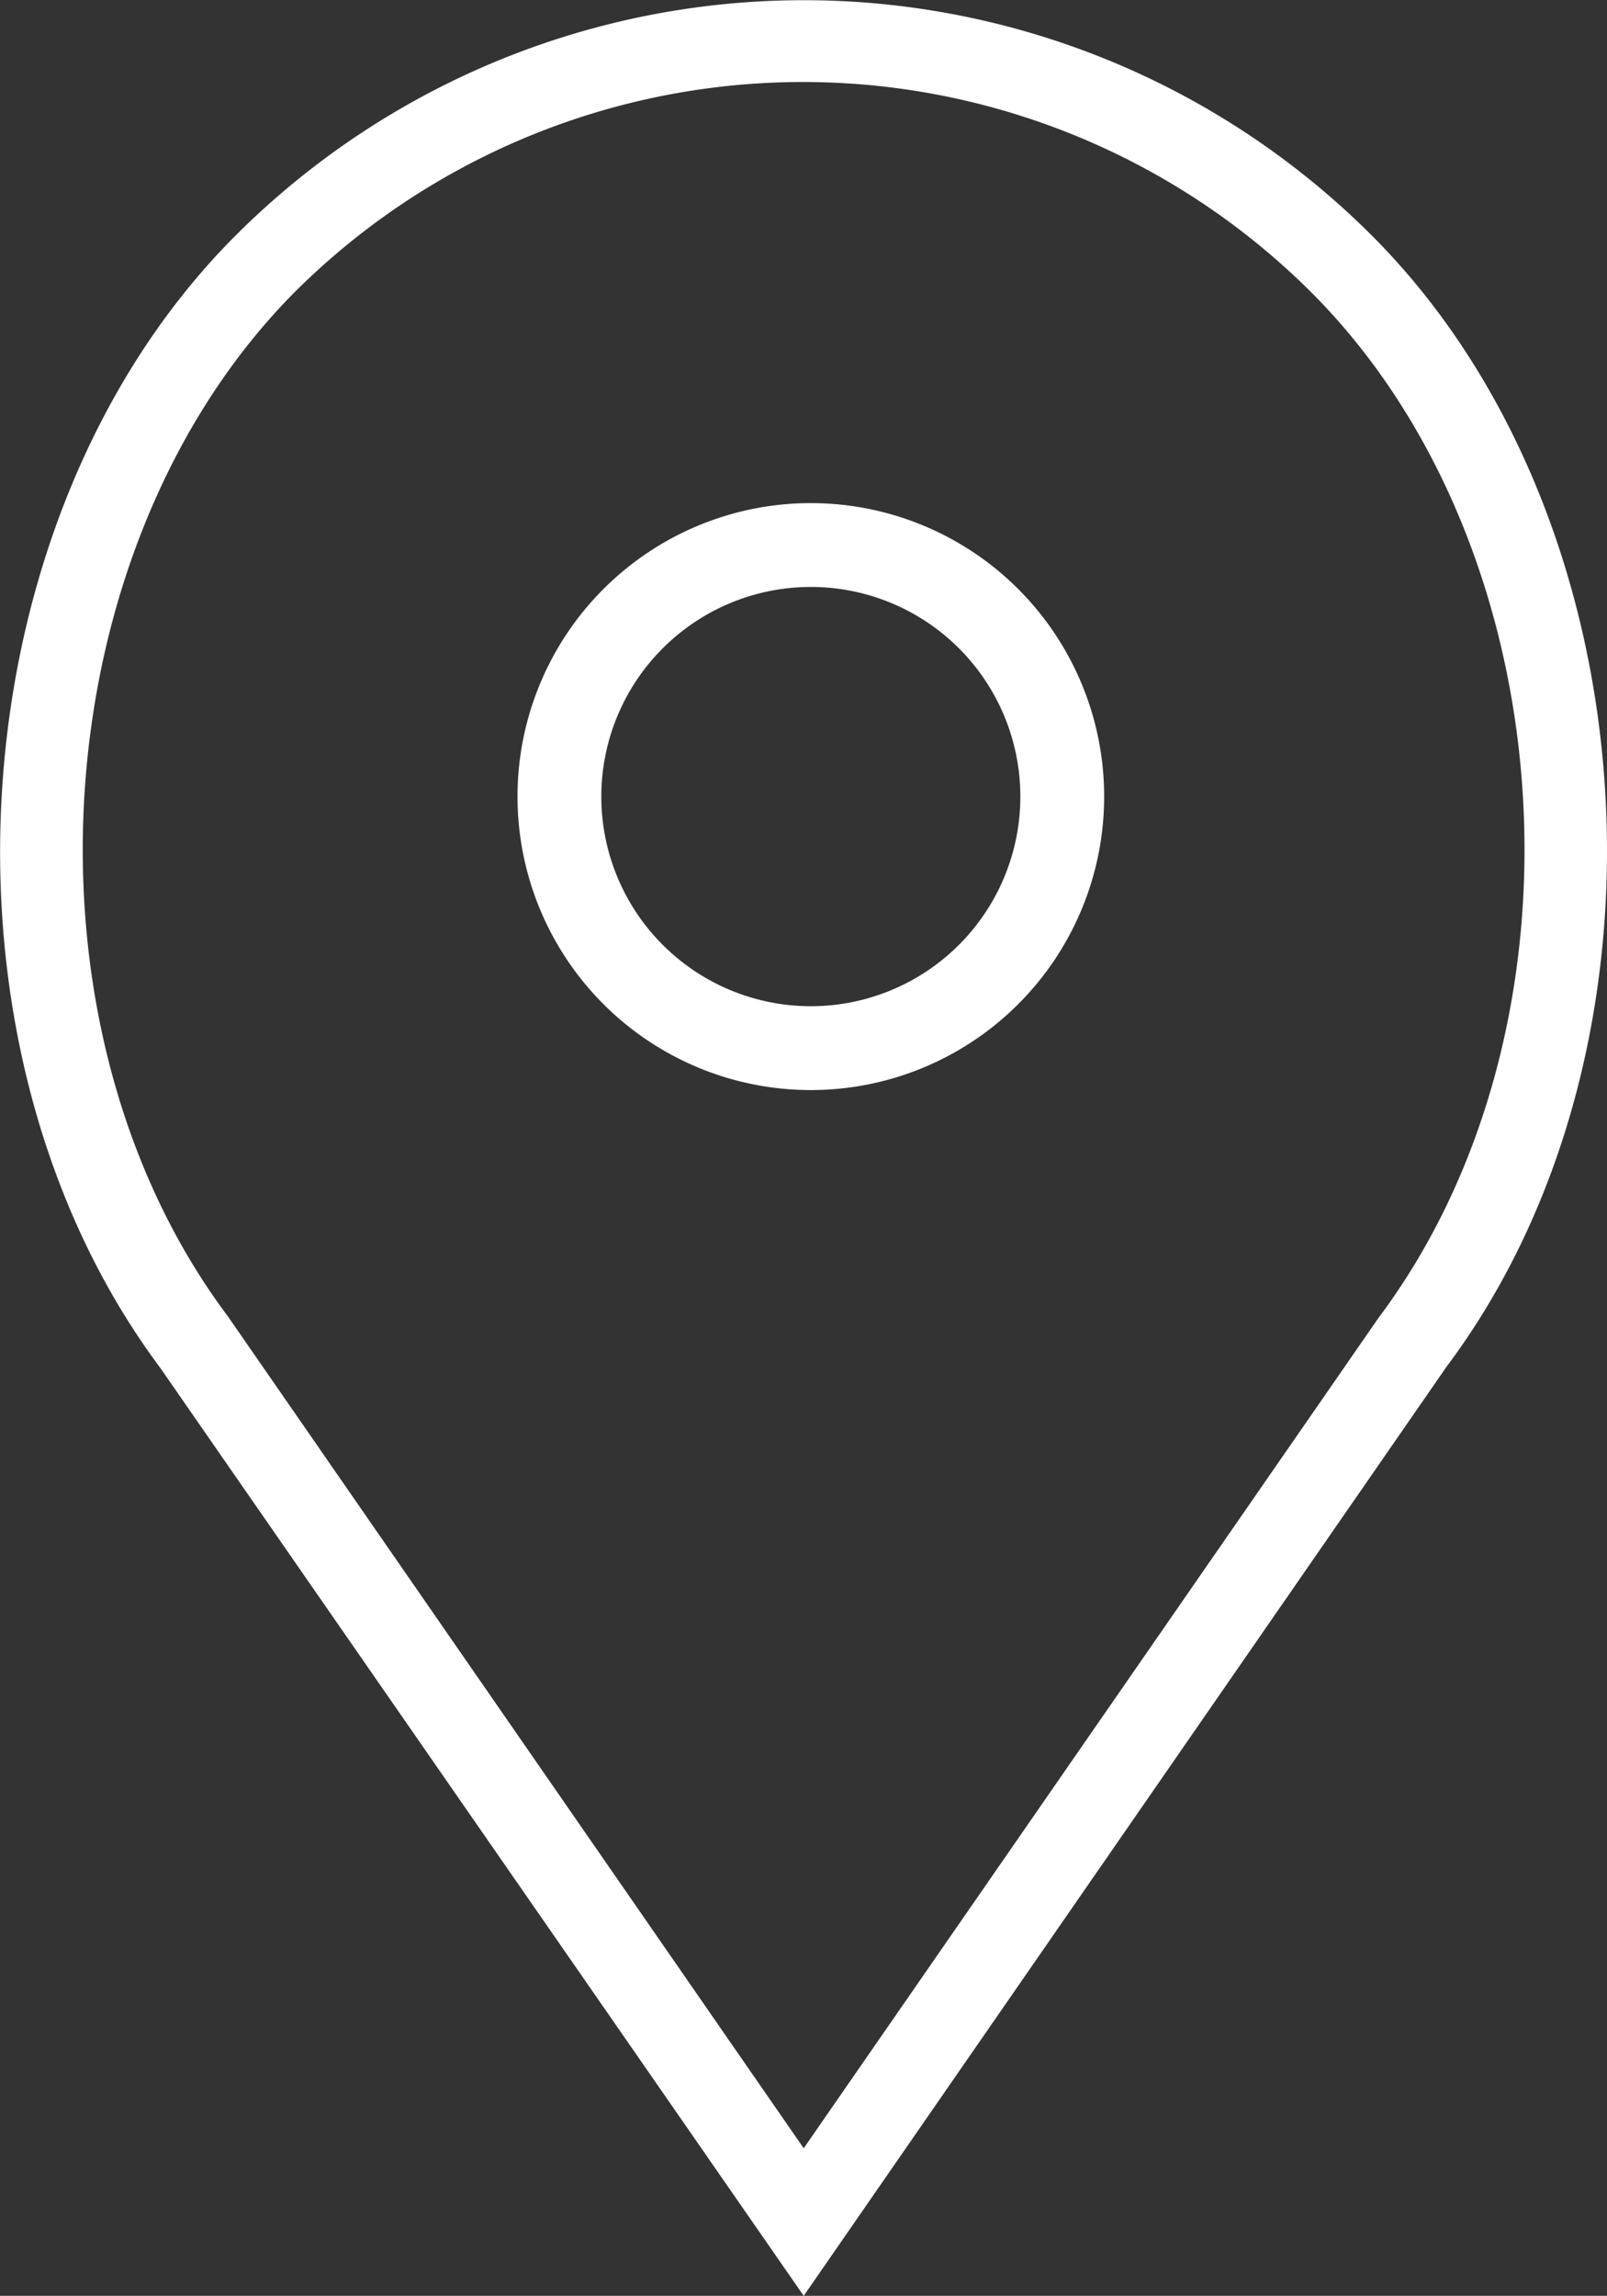<svg xmlns="http://www.w3.org/2000/svg" viewBox="0 0 38.35 54.76"><rect x="0" y="0" width="38.35" height="54.76" fill="#333333" stroke="none"/><defs><style>.cls-1{fill:#fff;}</style></defs><title>icono-ubicacion-w</title><g id="Capa_2" data-name="Capa 2"><g id="Capa_1-2" data-name="Capa 1"><path class="cls-1" d="M19.35,12a7,7,0,1,0,7,7A7,7,0,0,0,19.35,12Zm0,12a5,5,0,1,1,5-5A5,5,0,0,1,19.35,24Z"/><path class="cls-1" d="M32.74,5.62a19.18,19.18,0,0,0-27.12,0c-6.7,6.7-7.54,19.31-1.8,27L19.18,54.76,34.52,32.6C40.27,24.93,39.44,12.32,32.74,5.62Zm.16,25.81L19.18,51.24,5.44,31.4C.24,24.47,1,13.08,7,7A17.18,17.18,0,0,1,31.32,7C37.37,13.08,38.12,24.47,32.9,31.43Z"/></g></g></svg>